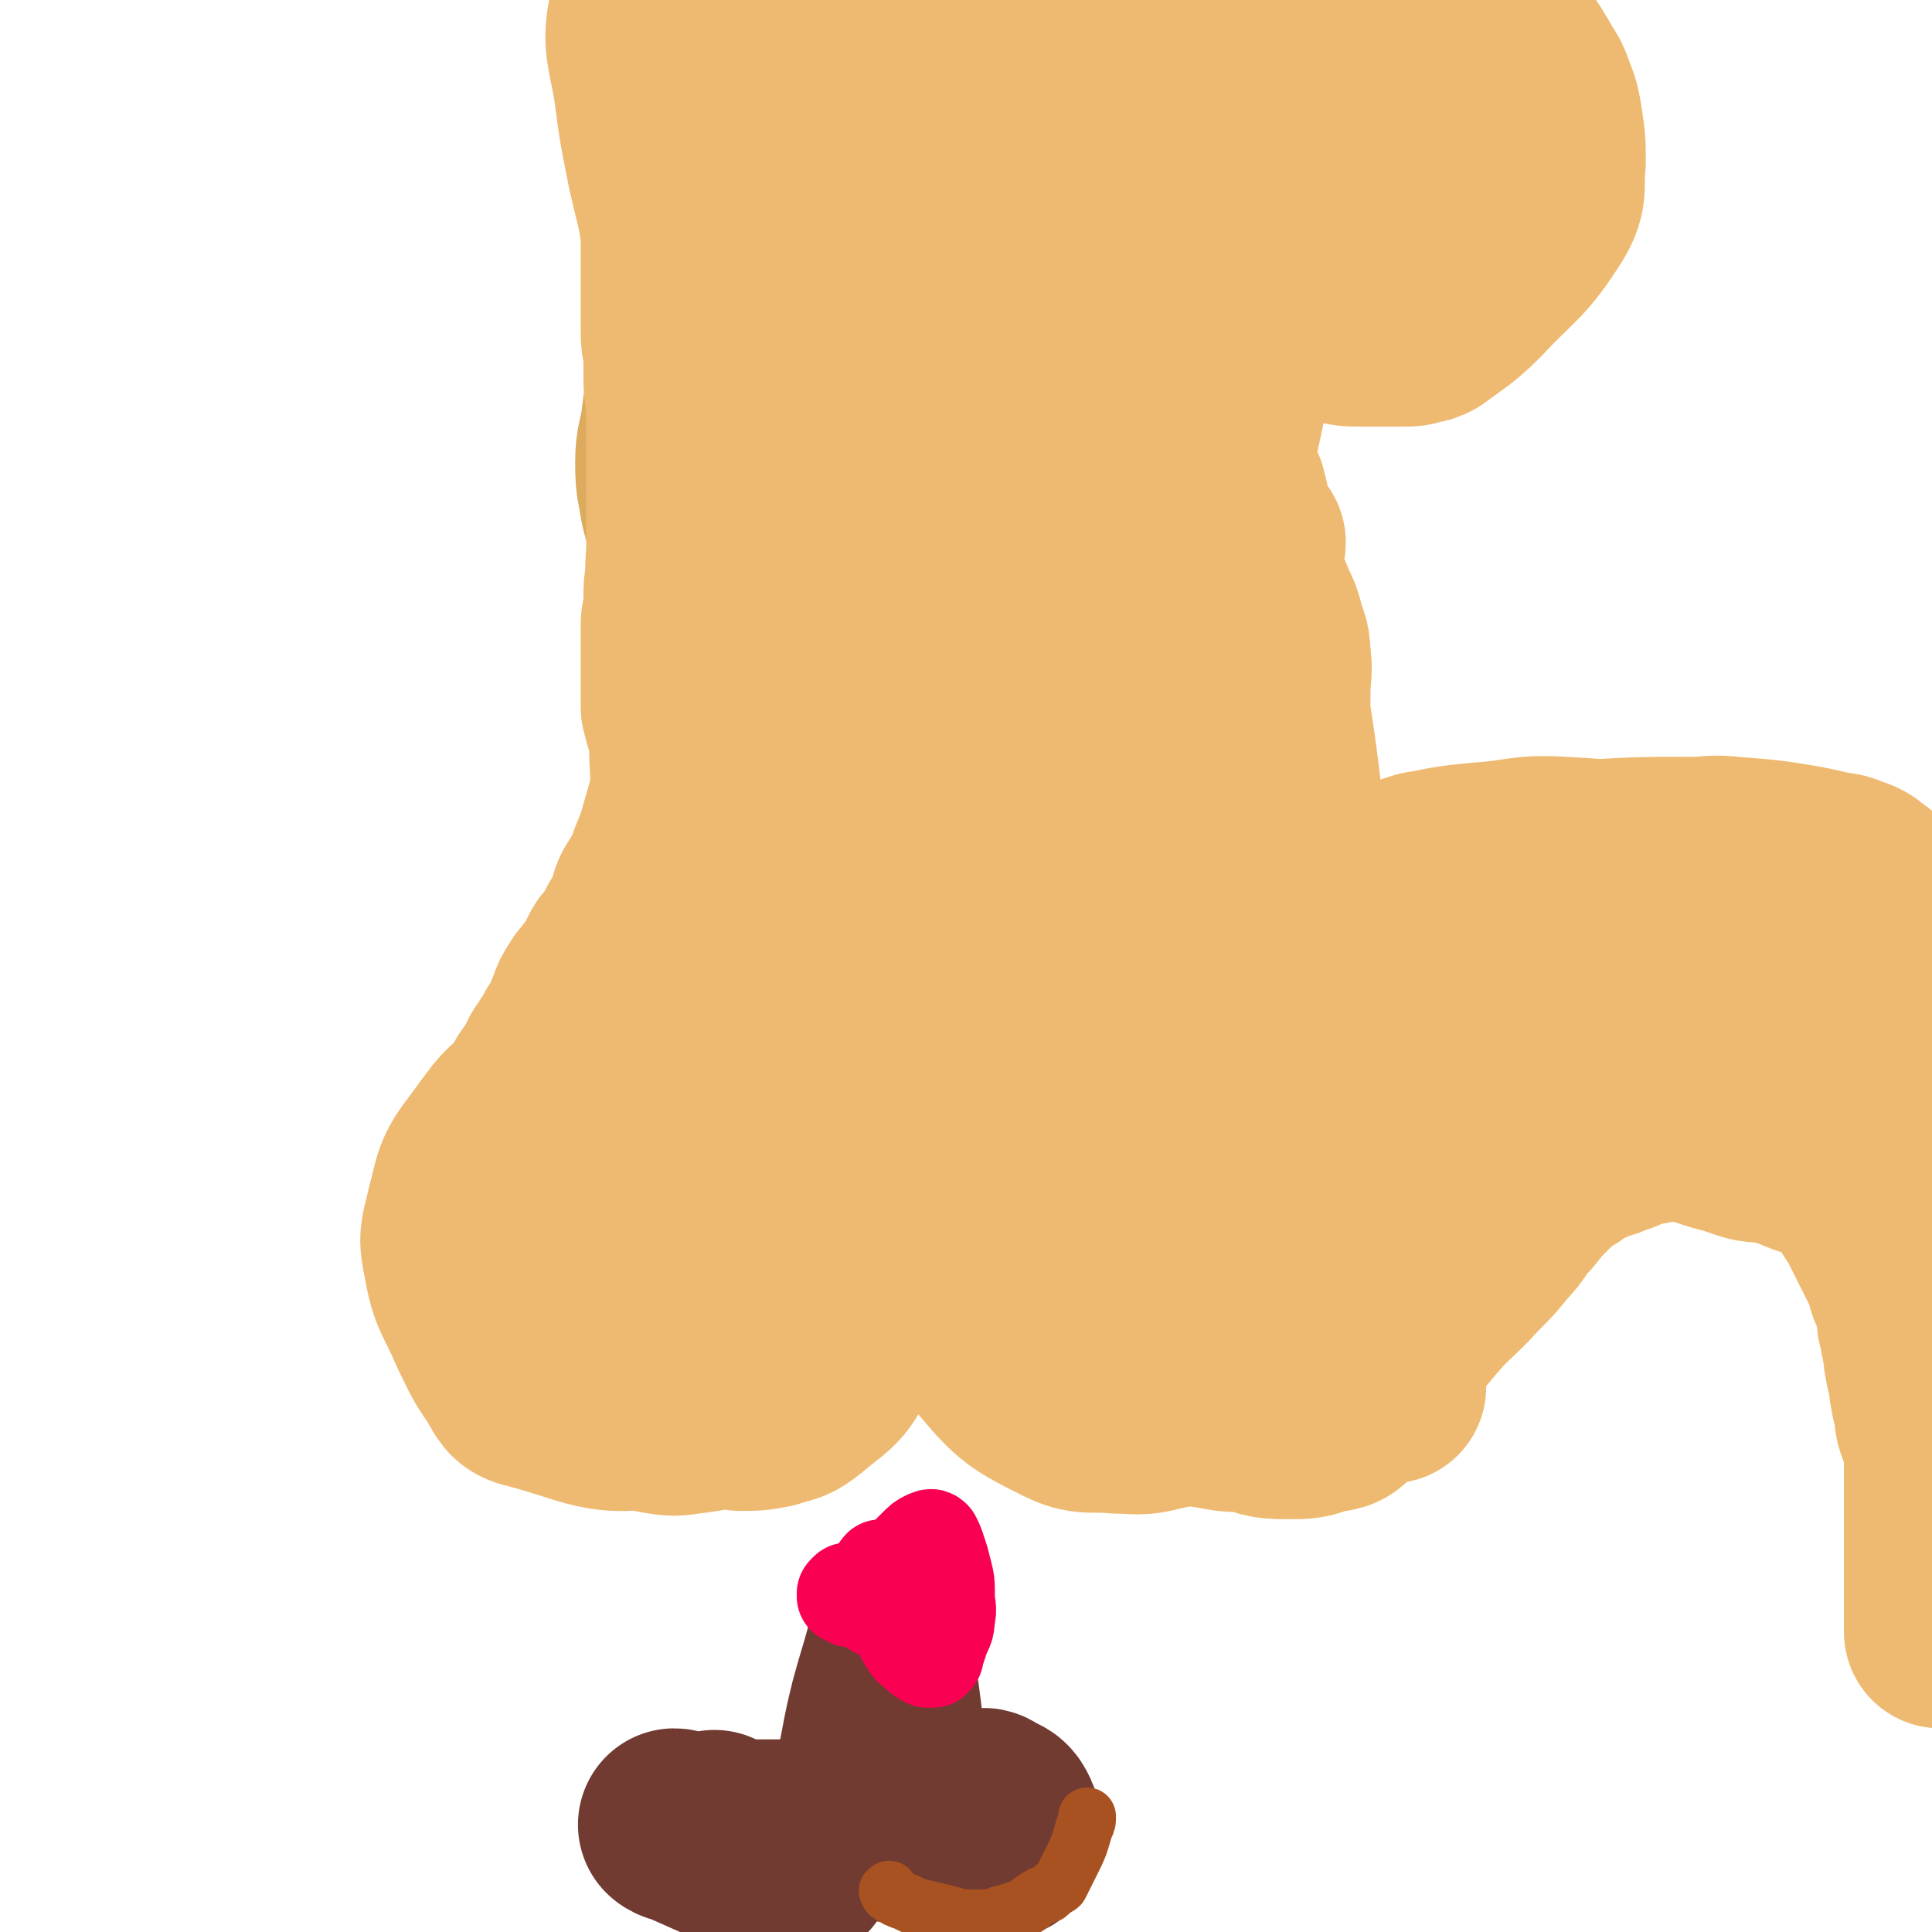 <svg viewBox='0 0 702 702' version='1.1' xmlns='http://www.w3.org/2000/svg' xmlns:xlink='http://www.w3.org/1999/xlink'><g fill='none' stroke='#EEBA71' stroke-width='70' stroke-linecap='round' stroke-linejoin='round'><path d='M256,443c-1,-1 -1,-1 -1,-1 -1,-1 -1,-1 -1,-1 0,0 0,-1 0,-1 0,-5 0,-5 -1,-10 0,-2 0,-2 -1,-3 -1,-1 -1,-1 -2,-1 -2,0 -2,0 -4,1 -2,0 -2,0 -3,1 -1,0 -1,0 -2,1 -1,2 -1,2 -2,5 -2,4 -2,4 -3,9 -1,6 -2,6 -2,12 -1,8 -1,8 0,16 1,8 1,8 4,16 3,7 3,8 8,14 5,6 5,6 12,10 5,3 5,2 11,3 5,0 6,0 11,-1 6,-2 6,-1 11,-5 8,-7 11,-7 15,-17 13,-33 23,-38 20,-70 -2,-18 -12,-25 -29,-30 -15,-4 -18,4 -35,11 -8,3 -9,3 -14,10 -8,12 -9,14 -12,28 -2,7 0,7 2,14 2,6 2,7 5,12 4,7 5,6 10,12 5,5 5,5 10,9 5,3 5,3 10,5 5,2 6,2 11,2 6,-1 6,-1 11,-4 6,-4 7,-4 10,-11 8,-15 8,-16 12,-32 2,-10 2,-10 1,-20 -1,-6 -1,-7 -4,-12 -4,-5 -4,-7 -10,-8 -12,-3 -13,-3 -25,0 -17,4 -18,4 -32,14 -13,9 -13,10 -23,23 -5,6 -5,7 -7,15 -3,15 -3,16 -2,31 0,5 1,5 4,10 2,3 2,3 5,6 3,3 2,4 6,6 4,2 4,2 9,3 6,1 6,1 12,0 8,-1 8,-1 15,-4 12,-6 13,-5 22,-14 18,-18 20,-19 31,-41 7,-14 5,-16 5,-31 0,-7 -2,-7 -6,-13 -3,-4 -3,-5 -7,-8 -7,-5 -7,-5 -15,-7 -8,-2 -9,-2 -17,-1 -15,2 -15,1 -29,7 -21,8 -22,8 -40,21 -11,7 -11,8 -19,19 -4,6 -4,7 -5,14 -1,5 0,6 2,11 2,7 1,7 5,13 4,8 5,8 11,14 6,5 6,6 13,9 7,3 7,3 15,4 10,1 11,1 21,-1 9,-2 9,-1 17,-6 12,-7 14,-6 22,-17 14,-18 16,-19 23,-41 4,-13 3,-15 -2,-28 -4,-12 -7,-12 -16,-22 -5,-5 -6,-5 -13,-8 -5,-2 -5,-3 -11,-3 -7,-1 -8,-1 -15,1 -9,2 -9,2 -17,7 -12,8 -14,7 -22,19 -13,17 -20,19 -20,39 0,27 6,32 21,55 7,10 11,11 23,12 14,1 16,-2 28,-9 11,-7 11,-8 19,-19 14,-21 16,-21 24,-44 5,-13 4,-14 2,-28 -1,-11 -2,-12 -8,-21 -3,-6 -4,-6 -10,-9 -5,-3 -6,-3 -12,-4 -7,-2 -7,-2 -14,-2 -13,0 -14,0 -27,3 -23,6 -25,5 -46,16 -13,7 -13,9 -22,21 -7,9 -6,10 -9,21 -2,9 -3,9 -1,18 2,12 4,12 9,24 4,8 4,9 9,16 3,5 3,7 8,8 23,6 26,11 48,6 23,-5 28,-7 43,-26 23,-29 25,-34 34,-70 4,-17 -2,-19 -8,-35 -1,-4 -3,-3 -7,-4 -6,-2 -6,-2 -12,-2 -6,0 -7,0 -13,1 -13,3 -13,3 -26,8 -22,9 -23,9 -44,21 -8,4 -7,5 -13,12 -4,5 -5,6 -7,12 -3,7 -3,7 -3,14 -1,9 -1,10 1,19 2,11 1,12 6,22 4,8 4,9 11,15 6,6 7,7 15,10 14,4 15,4 29,4 11,0 11,-1 21,-5 12,-6 14,-5 23,-15 15,-18 17,-19 25,-41 6,-15 4,-17 3,-33 -1,-13 -2,-14 -7,-26 -2,-5 -3,-6 -8,-9 -5,-3 -6,-3 -12,-4 -7,-1 -8,-1 -15,-1 -13,0 -13,0 -25,2 -9,1 -10,1 -18,5 -8,3 -8,4 -14,9 -4,4 -4,4 -6,9 -1,5 -1,5 0,10 1,5 2,5 3,10 2,6 1,6 3,12 5,16 4,16 10,31 2,4 3,4 6,7 0,0 1,0 1,-1 1,-1 1,-1 1,-3 0,-1 0,-1 0,-2 0,-1 -1,0 -1,-1 0,0 0,0 0,-1 0,0 0,-1 0,-1 0,-1 1,0 1,-1 2,-2 2,-2 4,-4 7,-5 7,-5 15,-10 12,-7 12,-7 24,-14 10,-6 10,-6 21,-11 15,-7 15,-5 30,-12 8,-4 8,-4 16,-10 5,-4 6,-4 10,-9 4,-4 3,-4 6,-9 2,-4 2,-4 3,-8 0,-3 0,-3 -1,-6 -2,-3 -2,-3 -5,-5 -3,-3 -3,-3 -6,-5 -3,-3 -3,-3 -7,-5 -4,-2 -4,-2 -9,-3 -6,-1 -7,-1 -13,0 -7,1 -7,1 -14,4 -7,3 -7,3 -14,8 -6,4 -7,3 -11,9 -5,6 -6,7 -6,15 0,13 0,15 5,27 5,12 6,12 15,22 13,14 13,16 30,25 15,7 16,6 33,7 18,2 19,1 37,-1 22,-2 23,-2 44,-8 20,-6 21,-5 39,-16 18,-10 19,-11 33,-26 17,-19 17,-20 28,-42 7,-14 6,-15 8,-31 1,-6 0,-7 -2,-12 -1,-4 -2,-4 -5,-6 -3,-2 -4,-1 -8,-2 -6,-1 -6,-1 -12,-1 -7,-1 -7,-1 -14,-1 -14,0 -14,-1 -27,2 -24,6 -26,4 -48,15 -17,8 -17,10 -31,23 -12,12 -14,12 -21,28 -7,15 -6,16 -6,33 0,16 0,17 5,33 5,16 5,17 15,30 9,12 11,12 24,20 7,4 8,3 16,5 7,1 8,2 15,1 10,-2 17,2 20,-7 15,-52 24,-66 15,-115 -4,-20 -19,-18 -41,-22 -22,-4 -23,2 -46,7 -7,2 -8,2 -13,6 -5,4 -5,5 -7,10 -3,6 -3,6 -3,13 0,13 -1,14 3,26 6,22 5,24 17,43 10,15 11,15 26,26 12,9 14,8 28,13 8,3 8,3 16,3 5,0 6,0 11,-2 5,-1 6,0 9,-4 4,-4 4,-6 4,-12 1,-18 2,-18 -2,-36 -4,-21 -4,-23 -14,-42 -4,-9 -6,-10 -14,-15 -14,-9 -14,-9 -30,-13 -14,-4 -15,-5 -29,-4 -14,1 -14,4 -27,9 -7,3 -7,2 -13,6 -11,7 -12,7 -21,16 -3,3 -3,4 -4,8 -1,6 0,7 1,13 2,10 1,10 5,19 7,16 5,18 16,32 10,12 12,13 26,20 8,4 9,2 19,3 7,0 8,1 15,-1 5,-1 6,-1 10,-5 7,-6 7,-6 12,-14 13,-21 14,-20 23,-43 9,-23 8,-24 12,-48 1,-7 0,-8 -2,-15 -1,-5 -1,-6 -4,-9 -5,-4 -6,-4 -12,-6 -7,-2 -7,-2 -15,-3 -8,-1 -8,-1 -16,0 -9,1 -9,0 -18,3 -8,3 -9,3 -15,8 -6,5 -6,5 -9,12 -3,7 -3,8 -3,16 0,14 -1,15 3,28 7,22 7,24 20,43 8,12 10,13 23,20 12,7 13,6 27,9 8,2 8,1 16,0 7,-1 8,-1 14,-4 8,-4 10,-4 15,-11 10,-15 12,-16 16,-34 5,-21 5,-23 3,-44 -1,-13 -2,-14 -10,-25 -7,-10 -8,-11 -19,-16 -12,-6 -13,-6 -27,-6 -28,0 -32,-4 -57,6 -14,5 -19,10 -21,24 -3,20 0,25 11,44 12,21 14,24 34,37 20,13 23,9 47,16 3,1 4,1 7,-1 3,-1 4,-2 4,-5 1,-8 0,-9 -2,-18 -5,-21 -4,-22 -12,-42 -5,-13 -6,-14 -15,-25 -8,-9 -9,-9 -19,-15 -5,-3 -6,-4 -12,-4 -9,0 -10,0 -18,3 -6,2 -7,3 -11,8 -3,4 -3,5 -4,10 -1,5 -1,6 0,11 3,11 4,11 9,21 4,8 4,8 10,15 5,6 5,7 11,12 6,5 6,4 13,7 6,2 6,2 12,3 3,0 4,1 7,-1 2,-1 2,-2 2,-5 0,-6 -1,-7 -3,-13 -3,-10 -2,-11 -7,-20 -4,-7 -4,-8 -10,-13 -5,-5 -6,-5 -12,-7 -7,-2 -8,-2 -15,-2 -8,0 -8,1 -16,3 -8,2 -8,2 -16,5 -7,3 -7,3 -14,6 -5,2 -5,2 -9,5 -2,1 -1,1 -3,2 -1,1 -1,1 -2,1 -2,0 -2,-1 -4,-2 -5,-3 -4,-3 -9,-6 -7,-4 -7,-3 -14,-7 -7,-3 -6,-4 -13,-7 -7,-4 -7,-4 -15,-7 -6,-3 -6,-3 -13,-6 -5,-2 -5,-2 -11,-3 -4,-1 -4,-2 -9,-2 -5,-1 -5,0 -10,0 -11,1 -11,1 -21,2 -8,1 -8,2 -16,2 -8,0 -8,-1 -16,-1 -3,0 -4,0 -7,0 -1,0 -1,0 -1,-1 0,-2 0,-3 1,-5 2,-3 2,-3 5,-5 3,-3 3,-3 7,-6 4,-3 4,-3 9,-5 3,-2 3,-1 6,-3 3,-1 3,-2 6,-3 3,-1 3,-1 6,-2 5,-2 5,-2 10,-3 6,-2 6,-1 12,-3 6,-1 6,-1 11,-3 4,-1 3,-1 7,-2 2,-1 2,-1 4,-1 1,0 1,1 1,2 0,2 0,2 0,4 -1,2 -1,2 -2,4 -1,2 -1,2 -2,3 -3,2 -3,2 -6,4 -3,2 -3,2 -6,4 -4,2 -4,2 -8,4 -5,3 -5,3 -10,7 -4,3 -4,4 -7,8 -2,2 -2,2 -3,4 -1,2 0,2 0,4 0,1 0,1 0,1 0,0 -1,0 -1,0 0,0 0,0 0,-1 0,-1 0,-1 0,-2 0,-1 -1,0 -1,-1 -1,-1 -1,-1 -1,-2 -1,-2 -1,-2 -1,-4 0,-2 0,-2 0,-4 0,-2 0,-2 0,-4 0,-1 0,-2 0,-3 0,-2 1,-1 1,-3 0,-1 0,-1 0,-2 0,-1 1,-1 1,-2 0,-1 0,-1 0,-2 0,-1 1,-1 1,-2 1,-1 1,-1 1,-3 1,-2 0,-2 1,-4 1,-2 1,-1 2,-3 1,-2 1,-2 1,-5 1,-2 1,-2 1,-5 1,-2 1,-2 1,-5 1,-3 0,-3 1,-6 0,-3 1,-2 1,-5 1,-3 0,-3 1,-6 0,-3 0,-3 1,-5 1,-3 1,-3 2,-6 1,-2 1,-2 1,-5 0,-2 0,-2 0,-4 0,-3 0,-3 1,-5 0,-2 1,-1 1,-3 0,0 0,0 0,0 0,2 0,2 0,3 0,2 0,2 0,3 -2,11 -2,10 -4,21 -1,10 -1,10 -2,20 -1,9 -1,9 -2,17 -1,8 -2,8 -3,16 -1,6 -1,7 -2,13 -1,5 -1,5 -3,9 -1,3 -1,3 -3,5 -2,2 -2,1 -4,3 -2,1 -1,2 -3,3 -1,2 -1,2 -3,3 -1,1 -1,1 -3,2 -2,1 -2,1 -4,2 -1,1 -1,1 -3,1 -1,0 -1,0 -3,0 -1,0 -1,0 -2,0 0,0 -1,0 -1,0 -1,-1 -1,-1 -1,-2 0,-1 0,-2 0,-3 0,-2 0,-2 1,-3 1,-3 1,-2 2,-5 1,-3 0,-3 1,-6 0,-2 1,-2 1,-4 1,-3 0,-3 1,-6 0,-2 0,-2 1,-4 0,-2 0,-2 1,-3 0,-1 0,-1 1,-2 1,-1 1,-1 2,-2 1,-1 1,-2 2,-3 1,-1 2,-1 3,-2 1,-2 1,-2 2,-4 2,-2 2,-1 4,-3 2,-2 1,-3 3,-5 2,-4 2,-4 5,-8 3,-4 3,-3 6,-7 2,-3 2,-3 4,-6 1,-2 2,-2 3,-4 1,-2 1,-2 2,-4 0,-1 1,0 1,-1 0,0 0,-1 0,-1 0,0 0,1 0,1 -1,1 -1,1 -2,2 -1,2 0,2 -1,4 -2,3 -2,3 -4,6 -2,4 -1,5 -3,9 -2,5 -2,5 -4,10 -3,7 -2,7 -5,14 -4,10 -3,10 -8,19 -4,7 -4,6 -9,12 -4,4 -4,4 -8,7 -3,2 -3,3 -6,4 -1,1 -1,0 -3,0 0,0 -1,0 -1,0 -1,-2 -2,-2 -2,-4 -1,-5 0,-5 0,-10 0,-5 1,-4 1,-9 1,-4 0,-5 1,-9 0,-2 1,-2 2,-4 1,-2 1,-2 2,-4 1,-3 2,-2 3,-5 2,-2 2,-2 3,-5 2,-2 2,-2 3,-5 1,-2 1,-3 2,-5 1,-3 1,-3 3,-6 1,-2 2,-2 3,-4 2,-2 2,-2 3,-4 1,-2 1,-2 2,-4 1,-2 1,-2 2,-3 1,-1 1,-1 2,-2 1,-1 1,-1 2,-3 1,-1 0,-2 1,-3 1,-2 1,-1 2,-3 1,-2 1,-3 2,-5 1,-4 1,-4 3,-7 2,-3 2,-3 4,-6 2,-3 2,-3 3,-7 1,-2 1,-2 2,-5 1,-2 0,-3 1,-5 1,-3 1,-2 2,-5 1,-3 1,-3 1,-6 1,-3 1,-3 1,-7 1,-3 0,-4 1,-7 1,-3 1,-3 2,-6 2,-8 2,-8 3,-16 2,-8 2,-8 3,-16 1,-7 1,-7 1,-14 0,-6 0,-7 0,-13 1,-8 1,-8 2,-16 0,-5 0,-6 0,-11 0,-3 0,-3 -1,-6 0,-2 0,-2 -1,-3 0,-1 0,-1 -1,-1 -1,0 -1,1 -2,2 -1,1 -1,1 -1,3 0,2 1,2 1,4 0,2 0,3 0,5 1,3 1,3 2,6 1,4 1,4 1,8 1,6 1,6 1,12 0,8 0,9 0,17 0,9 -1,9 -1,18 0,9 0,10 0,19 0,19 0,19 1,38 1,27 1,27 3,54 1,13 2,13 3,26 1,6 0,7 1,13 1,6 1,6 2,11 1,6 1,6 2,11 1,4 1,4 2,8 1,4 1,3 2,7 1,4 0,4 1,8 1,4 1,4 2,7 1,2 1,2 2,4 1,1 0,2 1,2 1,1 2,1 3,0 1,-1 1,-1 1,-3 1,-2 1,-2 1,-5 0,-5 0,-5 0,-10 0,-5 0,-5 0,-10 -1,-8 -2,-7 -2,-15 -1,-8 0,-9 0,-17 0,-11 0,-11 1,-21 1,-10 1,-10 2,-20 1,-10 0,-10 1,-20 0,-8 0,-8 1,-16 1,-7 1,-6 2,-13 1,-5 1,-5 1,-11 1,-6 0,-6 1,-12 0,-6 0,-6 1,-11 0,-5 1,-5 1,-10 0,-4 0,-5 0,-9 0,-5 1,-5 1,-10 1,-5 1,-5 1,-10 0,-4 0,-4 0,-8 0,-4 0,-4 1,-8 1,-4 1,-4 2,-8 1,-4 1,-4 2,-9 0,-3 0,-3 0,-6 0,-2 0,-2 0,-5 0,-2 0,-2 0,-4 0,-1 -1,-1 -1,-2 0,0 0,0 0,-1 0,0 0,0 0,0 0,1 -1,1 -1,2 0,1 0,2 0,3 0,4 0,4 0,7 0,8 0,8 1,15 4,39 4,39 9,77 4,25 2,26 9,49 3,10 7,8 12,17 8,13 7,13 14,27 2,4 2,4 4,8 2,3 3,3 5,6 3,4 2,4 5,8 4,5 4,5 8,9 4,4 4,4 8,8 3,3 3,3 7,6 3,3 3,2 6,5 2,1 1,2 3,3 1,1 1,1 2,1 0,0 1,0 1,0 1,0 1,0 1,0 0,-1 0,-1 0,-2 -1,-2 -1,-1 -2,-3 -2,-3 -2,-3 -4,-6 -5,-9 -5,-9 -10,-18 -6,-10 -7,-9 -13,-19 -10,-16 -10,-16 -20,-33 -3,-5 -3,-5 -5,-11 -2,-4 -2,-4 -2,-9 -1,-5 0,-6 0,-11 0,-6 0,-6 -1,-12 0,-6 -1,-5 -1,-11 0,-6 1,-6 1,-12 1,-6 0,-7 1,-13 0,-5 0,-5 1,-10 1,-5 2,-4 3,-9 1,-4 1,-4 2,-8 2,-5 2,-5 4,-9 2,-4 2,-4 4,-8 1,-3 1,-3 2,-6 1,-2 1,-3 1,-5 0,-2 0,-2 -1,-4 -1,-2 -1,-2 -2,-4 0,-2 0,-2 0,-4 0,-2 0,-2 -1,-3 0,-1 0,-1 -1,-2 0,-1 -1,-1 -1,-1 0,1 0,2 0,3 0,3 0,3 1,5 1,3 1,3 2,6 1,4 2,4 3,8 2,10 2,10 4,20 6,25 7,24 13,49 10,39 7,40 19,78 9,31 11,31 23,60 2,4 2,4 5,6 0,0 1,0 1,-1 0,-4 -2,-4 -2,-8 -3,-27 -3,-27 -5,-55 -3,-36 -2,-37 -4,-73 -1,-17 -2,-17 -3,-34 0,-5 0,-6 0,-11 0,-7 0,-7 -1,-13 0,-6 0,-6 -1,-11 0,-4 0,-4 -1,-8 0,-3 -1,-2 -1,-5 0,-2 0,-2 0,-4 0,-1 0,0 -1,-1 0,0 0,-1 -1,-1 0,0 -1,0 -1,1 0,1 0,1 0,2 0,2 0,2 0,4 0,4 0,4 0,7 0,4 0,4 0,8 0,10 0,10 1,19 1,23 2,22 3,45 1,18 0,18 1,36 1,17 1,17 3,34 1,9 2,9 4,17 2,9 2,9 5,17 2,7 2,7 5,13 2,5 2,5 5,10 2,4 2,4 5,7 1,2 1,2 3,3 2,1 2,1 5,2 1,1 2,1 3,1 2,0 2,-1 3,-2 1,-2 0,-2 0,-5 0,-6 0,-6 0,-12 0,-15 -1,-16 0,-31 1,-23 2,-23 3,-46 1,-18 0,-19 1,-37 0,-16 1,-16 1,-32 0,-7 0,-7 0,-15 0,-6 0,-6 0,-12 0,-6 0,-6 0,-12 0,-4 0,-4 0,-9 0,-3 0,-3 0,-7 0,-4 0,-4 0,-8 0,-3 0,-3 0,-6 0,-3 1,-3 1,-5 0,0 -1,0 -1,0 0,7 0,7 1,14 2,13 3,12 5,25 6,35 6,35 10,70 2,17 2,17 2,35 0,14 0,15 -1,29 0,12 0,12 -1,24 -1,12 -2,12 -3,24 -1,6 0,6 -1,12 0,5 0,5 -1,10 -1,5 -1,4 -2,9 -1,2 0,4 -1,5 -1,0 -2,-1 -2,-3 -2,-13 -2,-13 -3,-27 -1,-21 0,-21 0,-43 0,-11 0,-11 0,-22 0,-19 -1,-18 -1,-37 0,-7 -1,-8 0,-15 1,-8 2,-8 3,-16 1,-7 1,-8 2,-15 1,-7 1,-6 2,-13 1,-6 1,-6 1,-12 0,-6 1,-7 0,-13 0,-5 -1,-5 -2,-9 -1,-4 -1,-4 -3,-8 -1,-3 -1,-2 -2,-5 -1,-2 -1,-2 -2,-5 -1,-3 -1,-3 -2,-7 -1,-3 -1,-3 -2,-7 -1,-3 0,-3 -1,-6 0,-3 -1,-2 -1,-5 0,-1 0,-2 0,-3 0,-1 -1,-1 -1,-2 0,0 0,0 0,-1 0,0 0,-1 0,-1 0,0 0,0 -1,0 0,0 0,0 0,0 0,1 -1,0 -1,1 0,0 0,1 0,1 0,0 0,0 0,0 0,1 0,1 -1,1 0,1 -1,0 -1,1 0,0 0,1 0,1 0,1 0,1 -1,1 -1,1 -1,1 -2,2 '/><path d='M505,504c-1,-1 -1,-1 -1,-1 -1,-1 -1,-1 -1,-2 1,-3 0,-3 2,-6 4,-8 4,-9 10,-16 9,-11 10,-10 19,-20 5,-5 5,-5 9,-10 5,-5 4,-6 9,-11 4,-5 4,-5 8,-9 4,-4 4,-4 9,-7 4,-3 4,-3 9,-5 4,-2 4,-1 8,-3 4,-1 4,-2 8,-3 2,-1 2,-1 5,-1 3,-1 3,-1 6,-1 2,0 3,0 5,0 4,0 4,0 7,1 3,1 3,1 6,2 3,1 4,1 7,2 3,1 3,1 6,2 4,1 4,0 8,1 4,1 4,1 7,2 3,1 2,1 5,2 2,1 3,0 5,1 2,1 2,1 4,2 2,1 2,2 4,3 1,1 2,1 3,2 1,1 1,1 2,2 1,1 0,1 1,2 1,1 1,1 2,2 1,1 0,2 1,3 1,2 1,1 2,3 1,2 1,2 2,4 1,2 1,2 2,4 1,2 1,2 2,4 1,2 1,2 2,4 1,2 1,2 2,4 1,1 1,2 1,3 1,2 0,2 1,3 1,2 1,2 2,4 1,2 0,2 1,4 0,1 1,1 1,2 0,1 0,2 0,3 0,1 1,1 1,2 0,0 0,1 0,1 0,1 1,0 1,1 0,0 0,1 0,1 0,1 0,1 0,1 0,0 1,0 1,0 1,0 1,0 1,-1 '/><path d='M515,390c-1,-1 -1,-1 -1,-1 -1,-1 0,0 0,0 0,0 0,0 0,-1 0,0 0,0 0,0 3,-1 2,-2 5,-3 6,-3 6,-2 12,-5 8,-4 8,-5 16,-10 8,-5 8,-5 16,-10 8,-5 8,-5 17,-9 8,-4 8,-3 16,-6 8,-3 8,-3 17,-5 8,-2 8,-1 17,-2 8,-1 8,-1 17,-1 7,0 8,-1 15,0 6,0 6,1 11,2 5,1 5,1 9,2 3,1 3,1 5,2 3,1 3,1 5,3 2,1 2,1 4,3 3,2 3,2 5,4 2,2 2,2 4,4 0,0 0,1 0,1 0,0 0,-1 -1,-1 -8,-3 -9,-3 -17,-6 -26,-11 -25,-11 -51,-22 -16,-7 -16,-8 -33,-13 -17,-5 -17,-5 -35,-6 -15,-1 -15,1 -30,2 -10,1 -10,1 -20,3 -2,0 -3,1 -4,1 0,0 1,0 2,0 10,0 10,1 20,0 21,-2 21,-3 42,-5 18,-1 18,-1 36,-1 8,0 8,-1 16,0 13,1 13,1 25,3 5,1 5,1 9,2 4,1 4,0 8,2 4,1 4,2 7,4 3,3 3,3 6,6 3,3 3,2 5,5 3,3 3,3 5,7 3,5 3,5 5,10 2,6 2,6 3,12 1,7 2,7 2,15 1,9 0,9 0,18 0,10 0,10 0,19 0,8 0,8 0,15 0,5 0,5 0,9 0,3 0,3 0,5 0,1 0,1 0,2 0,1 0,1 0,1 0,0 0,0 0,0 0,0 0,0 0,-1 0,-1 0,-1 0,-2 0,-2 0,-2 0,-4 0,-3 0,-3 0,-7 0,-4 0,-4 0,-8 0,-4 0,-4 0,-8 0,-3 0,-3 0,-7 0,-4 0,-4 0,-8 -1,-5 -1,-5 -2,-9 -2,-7 -2,-7 -5,-14 -3,-8 -4,-8 -7,-16 -3,-7 -3,-7 -6,-14 -3,-7 -3,-7 -5,-14 -1,-3 -1,-4 -2,-7 -1,-2 -1,-1 -2,-3 0,-1 0,-1 0,-2 0,0 0,-1 0,-1 0,0 0,1 0,1 0,1 1,0 1,1 0,1 0,1 0,2 0,1 1,1 1,2 1,2 1,2 2,4 2,3 2,3 3,7 4,8 4,8 7,17 3,9 4,9 6,19 1,2 1,3 -1,5 -4,4 -5,4 -11,7 -6,4 -6,5 -13,7 -6,1 -7,1 -12,-1 -11,-4 -11,-6 -21,-12 -11,-7 -11,-7 -21,-14 -3,-2 -3,-2 -6,-5 -1,0 0,-1 -1,-1 0,0 -1,0 -1,0 0,0 0,0 0,-1 0,0 0,0 0,0 1,1 0,1 1,1 1,1 2,1 3,2 3,2 2,2 5,4 3,3 3,3 7,5 5,4 5,3 10,7 4,3 4,4 8,7 4,4 4,4 8,7 3,3 4,3 7,6 4,4 4,4 8,9 4,4 4,4 7,8 3,3 3,3 5,7 3,4 2,5 5,9 2,4 3,3 5,7 2,3 2,3 3,6 1,2 1,2 2,5 1,1 1,1 1,3 0,1 0,2 0,3 0,2 0,2 0,4 0,3 1,2 1,5 0,2 0,3 0,5 0,4 0,4 0,8 0,4 0,4 1,7 0,3 1,3 1,6 1,3 0,3 1,6 0,3 1,2 1,5 1,3 0,3 1,6 0,3 1,2 1,5 1,3 0,3 1,6 1,3 1,2 2,5 1,1 1,1 1,3 0,1 0,2 0,3 0,1 0,1 0,2 0,1 0,1 0,1 0,2 0,2 0,3 0,2 0,2 0,3 0,2 0,2 0,4 0,2 0,2 0,3 0,2 0,2 0,4 0,2 0,2 0,4 0,3 0,3 0,5 0,3 0,3 0,5 0,3 0,3 0,6 0,3 0,3 0,6 0,3 0,3 0,5 0,2 0,2 0,4 0,2 0,2 0,3 0,1 0,1 0,2 0,2 0,2 0,3 0,1 0,1 0,2 '/></g>
<g fill='none' stroke='#723B31' stroke-width='70' stroke-linecap='round' stroke-linejoin='round'><path d='M347,658c-1,-1 -1,-2 -1,-1 -1,0 0,1 0,1 0,0 -1,0 -1,0 -1,0 -1,0 -1,1 0,1 0,1 1,2 2,2 2,2 5,3 3,2 3,2 7,4 2,1 2,2 5,2 1,0 2,0 3,-1 0,0 0,0 0,-1 0,-2 0,-2 0,-4 0,-2 0,-2 -1,-4 -1,-2 -2,-2 -4,-3 -2,-1 -2,-2 -4,-1 -2,1 -2,2 -3,4 -1,2 0,2 -1,4 0,1 -1,1 -1,2 0,0 0,1 0,1 0,1 0,1 1,1 0,0 1,0 1,0 1,0 1,-1 1,-1 0,0 0,1 -1,1 0,0 0,0 -1,0 0,0 0,0 -1,0 0,0 -1,0 -1,0 0,0 0,0 0,-1 '/><path d='M261,665c-1,-1 -1,-1 -1,-1 -1,-1 0,0 0,0 0,0 0,0 -1,0 0,0 0,0 0,0 0,0 -1,0 -1,0 0,0 1,0 1,0 2,2 2,2 4,4 5,5 5,5 10,9 0,0 1,0 1,0 -2,-2 -3,-2 -6,-4 -9,-4 -9,-4 -18,-8 -2,-1 -4,-2 -5,-2 0,0 1,1 3,1 5,1 5,1 10,2 8,1 8,1 17,1 5,0 5,0 10,0 1,0 2,1 1,1 -3,1 -5,0 -9,1 -5,1 -5,1 -9,3 0,0 0,1 0,1 0,0 0,0 0,0 1,0 1,0 1,0 2,0 1,1 3,1 3,1 3,0 6,1 2,0 2,1 4,1 2,1 2,1 4,1 1,0 1,0 2,0 1,0 0,1 1,1 0,0 1,0 1,0 0,0 0,-1 0,-1 -1,-1 -2,0 -3,-1 -1,-1 -1,-1 -2,-2 -1,-1 -2,0 -3,-1 -1,0 -1,0 -2,-1 -1,0 -1,0 -2,-1 '/></g>
<g fill='none' stroke='#723B31' stroke-width='35' stroke-linecap='round' stroke-linejoin='round'><path d='M295,659c-1,-1 -1,-1 -1,-1 -1,-1 0,0 0,0 0,0 0,-1 0,-1 0,-1 0,-1 1,-2 0,-1 1,0 1,-1 1,-3 1,-3 2,-7 4,-16 3,-16 7,-32 3,-11 3,-10 6,-21 2,-5 1,-6 3,-11 0,-2 1,-1 1,-3 0,0 0,-1 0,-1 0,0 0,1 0,1 0,1 0,1 0,2 0,1 0,1 0,2 0,4 1,3 1,7 1,5 0,6 1,11 1,9 1,9 2,18 1,12 1,12 2,24 1,9 1,9 1,18 0,6 0,6 0,12 0,3 0,3 0,5 0,1 0,2 0,2 0,0 0,-1 0,-1 0,-1 -1,-1 -1,-2 0,0 0,-1 0,-1 0,-4 -1,-3 -1,-7 0,-11 -2,-12 0,-23 1,-10 2,-10 6,-20 2,-5 4,-4 6,-9 5,-10 5,-10 8,-20 1,-5 1,-5 1,-10 0,-3 0,-3 -1,-6 -1,-3 -1,-3 -2,-5 -1,-1 -1,-1 -2,-1 -1,0 -1,0 -2,0 0,0 -1,0 -1,0 -1,0 -1,0 -1,1 0,0 0,1 0,1 0,1 0,1 0,2 0,1 1,1 1,2 1,2 1,2 1,4 1,4 1,4 2,8 1,5 0,6 1,11 1,8 1,7 2,15 1,8 1,8 2,16 1,5 1,5 1,11 0,3 0,4 0,7 0,2 0,2 0,4 0,2 0,2 -1,3 0,1 0,1 -1,1 -1,1 -1,1 -2,2 -2,1 -2,1 -4,2 -3,2 -3,1 -6,3 -4,2 -4,2 -7,4 -3,1 -2,2 -5,3 -1,1 -2,0 -3,1 -1,0 -1,1 -2,1 -1,0 -1,0 -2,0 -1,0 -1,0 -2,-1 -2,-1 -1,-2 -3,-3 -3,-2 -3,-2 -6,-4 -2,-2 -3,-1 -5,-3 -2,-1 -1,-1 -3,-3 -1,-1 -1,-1 -2,-2 0,0 -1,0 -1,-1 0,0 0,-1 0,-1 0,-1 1,0 1,-1 1,-1 0,-1 1,-2 1,-1 1,0 2,-1 1,0 1,0 2,-1 1,-1 1,-1 2,-2 1,-1 1,-2 2,-3 1,-2 2,-2 3,-4 2,-3 1,-3 3,-6 2,-4 2,-3 4,-7 2,-4 2,-4 4,-9 2,-5 2,-6 4,-11 1,-4 1,-4 3,-8 1,-4 2,-3 3,-7 2,-3 1,-4 3,-7 2,-5 3,-5 5,-10 1,-2 1,-2 1,-4 0,-1 0,-1 0,-3 0,0 0,0 0,-1 0,0 0,0 0,-1 0,0 0,0 0,-1 0,0 0,-1 0,-1 0,0 0,1 0,1 1,0 2,0 3,0 '/></g>
<g fill='none' stroke='#F90052' stroke-width='35' stroke-linecap='round' stroke-linejoin='round'><path d='M330,582c-1,-1 -1,-1 -1,-1 -1,-1 0,0 0,0 0,0 0,0 -1,-1 0,0 0,-1 -1,-1 0,0 -1,0 -1,1 0,0 0,1 0,1 0,5 0,5 1,9 1,4 1,4 3,7 1,2 2,2 4,4 1,1 1,1 3,2 1,0 1,0 2,0 1,-1 1,-1 1,-2 1,-3 1,-3 2,-6 1,-3 2,-3 2,-7 1,-4 0,-4 0,-8 0,-5 0,-5 -1,-9 -1,-4 -1,-4 -2,-7 -1,-3 -1,-3 -2,-5 -1,-1 -1,0 -2,0 -2,1 -2,1 -4,3 -3,3 -3,3 -6,6 -2,2 -2,2 -4,5 -2,3 -1,3 -3,6 -1,2 -1,2 -2,4 0,0 0,1 0,1 0,1 1,1 1,1 0,0 0,-1 0,-1 0,0 1,0 1,0 0,0 0,-1 0,-1 0,0 1,0 1,0 '/><path d='M310,580c-1,-1 -1,-1 -1,-1 -1,-1 -1,0 -1,0 0,0 0,0 0,0 0,0 0,0 0,-1 0,0 0,0 0,0 '/><path d='M309,581c-1,-1 -1,-1 -1,-1 -1,-1 -1,0 -1,0 0,0 0,0 0,-1 '/><path d='M321,571c-1,-1 -2,-1 -1,-1 0,-1 0,0 1,0 '/></g>
<g fill='none' stroke='#DCAB5E' stroke-width='70' stroke-linecap='round' stroke-linejoin='round'><path d='M256,204c-1,-1 -1,-1 -1,-1 -1,-1 0,-1 0,-1 0,0 0,0 0,-1 0,-1 1,-1 0,-2 -3,-5 -4,-4 -7,-9 -2,-5 -2,-5 -3,-11 -1,-5 -1,-6 -1,-11 0,-7 1,-7 2,-14 1,-8 1,-8 3,-15 1,-7 2,-6 3,-13 2,-7 1,-8 3,-15 1,-7 2,-7 3,-14 1,-7 0,-7 1,-14 0,-6 1,-6 1,-12 0,-4 0,-4 0,-9 0,-3 0,-3 0,-6 0,-1 0,-1 0,-3 0,-1 0,-2 0,-2 0,0 0,1 0,1 0,1 -1,1 -1,2 0,2 0,2 0,4 0,4 0,4 0,7 1,8 1,7 2,15 2,16 2,16 3,32 2,28 1,28 2,56 0,17 0,18 0,35 0,15 0,15 -1,30 0,13 -1,12 -1,25 0,9 0,9 0,18 0,6 0,6 0,11 0,5 0,5 1,9 0,3 1,3 1,6 0,2 0,2 0,4 0,1 1,1 1,1 0,0 0,0 0,0 0,0 0,0 0,0 -1,-1 -1,0 -1,0 0,0 0,0 0,-1 0,0 0,0 0,0 0,0 0,0 0,-1 0,0 0,0 0,-1 0,0 0,0 0,0 '/></g>
<g fill='none' stroke='#EEBA71' stroke-width='70' stroke-linecap='round' stroke-linejoin='round'><path d='M232,401c-1,-1 -1,-1 -1,-1 -1,-1 -1,0 -1,0 0,-1 0,-1 0,-3 0,-2 0,-2 0,-4 0,-7 1,-6 1,-13 0,-8 0,-8 0,-16 1,-10 1,-10 2,-19 1,-7 1,-7 3,-14 2,-7 2,-7 4,-13 2,-7 3,-7 5,-14 2,-7 2,-7 4,-14 2,-7 2,-7 3,-14 1,-6 1,-6 2,-13 1,-7 1,-7 1,-14 1,-8 0,-8 1,-16 1,-9 1,-9 2,-17 1,-7 1,-7 2,-14 1,-7 1,-7 2,-13 1,-6 1,-6 2,-12 1,-6 1,-6 2,-13 1,-6 0,-7 1,-13 1,-7 1,-6 2,-13 1,-4 1,-4 1,-9 1,-6 0,-11 1,-12 0,-1 1,4 1,9 0,6 0,7 0,13 0,20 1,19 1,39 0,49 1,50 0,99 -1,37 -2,37 -3,74 -1,15 -1,15 -1,30 0,3 0,7 0,6 0,-1 0,-5 0,-9 0,-12 -1,-12 -1,-24 0,-17 -1,-17 2,-33 4,-26 6,-26 12,-52 1,-6 2,-6 3,-12 3,-12 2,-13 6,-25 3,-8 4,-13 7,-15 1,-1 1,4 1,8 0,10 0,11 0,21 0,27 1,27 1,53 0,13 0,13 -1,26 -1,8 -1,8 -2,15 -1,5 -2,5 -3,10 -1,2 0,3 -1,5 0,2 0,2 -1,3 0,1 0,1 -1,1 0,1 0,1 -1,1 -1,0 -2,0 -3,-1 -2,-1 -2,-1 -4,-2 -2,-1 -2,-1 -4,-3 -2,-2 -2,-2 -3,-4 -1,-2 -1,-2 -2,-5 -1,-2 0,-3 -1,-5 -1,-3 -1,-3 -2,-6 -1,-4 -2,-4 -3,-8 -2,-5 -1,-5 -3,-10 -1,-5 -1,-5 -3,-10 -2,-5 -2,-5 -4,-10 -2,-5 -2,-5 -4,-11 -2,-6 -1,-6 -3,-12 -1,-5 -2,-4 -3,-9 -1,-3 -1,-3 -2,-7 0,-3 0,-3 0,-6 0,-4 0,-4 0,-8 0,-4 0,-4 0,-8 0,-4 0,-4 0,-8 0,-3 1,-3 1,-6 0,-3 0,-3 0,-6 0,-4 1,-3 1,-7 0,-4 0,-4 0,-8 0,-4 0,-4 0,-8 0,-4 0,-4 0,-8 0,-3 0,-3 0,-7 0,-4 0,-4 0,-9 0,-5 0,-5 0,-10 0,-5 0,-5 0,-10 0,-5 -1,-5 -1,-10 0,-4 0,-4 0,-8 0,-5 -1,-4 -1,-9 0,-5 0,-5 0,-11 0,-4 0,-4 0,-9 0,-4 0,-4 0,-9 0,-4 0,-4 0,-9 0,-5 0,-5 0,-10 0,-4 0,-4 0,-9 0,-4 0,-5 0,-9 0,-5 0,-5 1,-10 0,-5 0,-5 1,-9 0,-4 0,-4 1,-7 0,-3 1,-2 1,-5 0,-1 0,-1 0,-3 0,0 0,0 0,0 1,9 0,9 1,18 0,6 1,6 1,12 1,8 1,8 1,16 1,17 1,18 1,35 0,21 -1,21 -2,42 -1,15 -1,15 -2,29 -1,14 -2,13 -2,27 -1,14 0,15 0,29 0,16 0,16 1,31 0,15 0,15 1,29 1,8 0,8 2,15 1,6 2,5 4,11 1,3 1,4 2,7 1,2 1,3 2,4 1,1 2,1 2,0 1,-3 0,-4 0,-7 -1,-5 -2,-5 -2,-10 -1,-8 0,-8 0,-17 0,-16 0,-17 0,-33 0,-21 1,-21 1,-42 0,-17 0,-17 -2,-34 -1,-15 -2,-14 -4,-29 -1,-8 -1,-8 -2,-16 -1,-11 -2,-10 -3,-21 -1,-6 0,-6 -1,-12 -1,-7 -1,-6 -2,-13 -1,-7 -1,-7 -2,-14 -2,-9 -2,-8 -4,-17 -3,-15 -3,-15 -5,-30 -2,-12 -4,-15 -2,-25 0,-2 5,-1 6,1 4,5 2,7 4,14 7,26 5,27 14,53 19,56 20,55 42,110 16,41 15,43 35,81 2,4 6,4 8,2 3,-4 0,-7 1,-14 8,-77 10,-77 16,-154 4,-54 2,-54 4,-108 0,-7 -1,-10 1,-14 0,-1 2,1 3,3 1,3 0,4 0,7 0,5 1,4 1,9 1,7 0,7 1,14 2,16 4,15 5,31 2,22 2,22 2,45 0,20 0,21 -1,41 -1,23 -2,23 -2,45 0,22 2,21 3,43 1,19 1,19 2,38 1,11 1,11 2,22 1,5 0,5 2,9 1,3 1,4 3,5 1,1 2,-1 3,-2 2,-2 3,-2 4,-5 3,-7 3,-7 5,-15 8,-28 8,-28 15,-57 9,-39 10,-39 16,-78 3,-20 1,-20 2,-41 0,-9 0,-9 0,-18 0,-4 0,-4 -1,-7 0,-2 0,-2 -1,-4 -1,-2 -1,-1 -2,-3 0,0 0,-1 0,-1 0,0 1,0 1,1 1,1 1,1 1,2 1,1 1,2 1,3 1,3 2,3 2,6 1,4 0,5 0,9 0,10 -1,10 -1,20 0,26 0,26 1,52 1,25 0,25 2,50 2,22 2,22 5,44 2,13 2,13 6,26 1,3 2,4 4,6 1,1 2,0 2,-1 1,-2 0,-3 0,-5 -1,-8 -1,-8 -2,-16 -3,-25 -4,-25 -5,-50 -1,-36 -1,-37 0,-73 1,-27 2,-26 3,-53 1,-18 1,-18 2,-37 0,-8 0,-9 0,-17 0,-4 0,-4 1,-7 0,-3 0,-3 1,-6 1,-2 1,-2 2,-4 1,-1 0,-2 1,-2 0,0 1,0 1,1 0,2 0,2 0,4 0,4 -1,4 -1,8 0,8 -1,8 0,16 1,21 6,21 4,41 -10,83 -18,83 -28,166 -4,32 -3,38 0,64 0,3 6,-1 6,-5 0,-29 -4,-30 -6,-60 -3,-35 -3,-35 -4,-70 -1,-24 -1,-24 0,-48 1,-17 2,-17 3,-34 1,-13 0,-13 0,-26 0,-10 0,-10 1,-20 0,-6 0,-6 1,-11 0,-5 1,-4 1,-9 1,-5 0,-5 1,-10 0,-4 1,-4 1,-7 0,-3 0,-3 -1,-5 -1,-1 -1,-2 -2,-2 -3,0 -4,1 -6,3 -4,3 -3,4 -6,8 -5,8 -5,8 -9,16 -11,23 -11,23 -21,47 -14,34 -16,33 -27,68 -7,23 -7,23 -9,47 -2,19 0,20 0,39 0,7 0,7 1,14 0,3 1,3 1,6 0,1 0,2 0,2 0,-1 0,-2 -1,-4 -2,-7 -3,-7 -5,-14 -7,-22 -9,-21 -13,-44 -5,-34 -6,-35 -5,-69 0,-28 3,-28 7,-55 3,-20 3,-20 7,-40 2,-10 2,-10 4,-20 1,-4 0,-4 1,-8 0,-2 1,-1 1,-3 0,0 0,0 0,0 -1,2 -1,2 -2,4 -2,4 -2,4 -4,9 -2,5 -2,5 -3,11 -2,13 -1,13 -3,26 -4,29 -5,28 -9,57 -4,23 -4,23 -7,46 -3,20 -3,20 -6,40 -1,8 -1,8 -1,16 0,4 0,5 0,9 0,1 -1,3 -1,2 -3,-10 -4,-11 -5,-23 -6,-76 -4,-77 -9,-153 -1,-13 1,-13 -2,-25 -1,-5 -3,-8 -6,-8 -3,0 -5,3 -7,7 -2,5 -1,6 -1,12 1,11 2,11 3,22 2,27 1,27 4,54 1,6 2,6 4,12 0,0 0,1 0,1 -1,0 -1,-1 -2,-2 -3,-3 -3,-3 -5,-7 -2,-5 -1,-5 -2,-11 -1,-6 -1,-6 -1,-13 0,-7 0,-7 1,-14 1,-7 1,-7 3,-14 1,-7 2,-6 3,-13 1,-4 1,-4 2,-9 0,-3 0,-3 0,-6 0,-2 0,-2 1,-3 3,-2 4,-1 7,-2 '/><path d='M450,104c-1,-1 -1,-1 -1,-1 -1,-1 0,0 0,0 0,0 0,0 -1,0 0,0 -1,0 -1,0 0,0 0,1 1,1 0,0 1,0 1,0 1,0 0,1 1,1 4,2 4,2 8,4 3,2 3,2 6,4 4,2 4,2 8,3 3,1 3,1 7,2 3,1 3,1 7,1 4,1 4,1 9,1 4,0 5,0 9,0 3,0 3,0 6,0 3,0 3,0 5,-1 2,0 2,0 4,-1 8,-6 9,-6 16,-13 13,-14 15,-13 25,-29 4,-7 2,-8 3,-17 0,-7 0,-7 -1,-14 -1,-6 -1,-6 -3,-11 -1,-3 -1,-3 -3,-6 -4,-7 -4,-7 -9,-14 -6,-7 -6,-8 -13,-14 -2,-2 -4,-1 -6,-2 0,0 1,0 2,0 '/><path d='M518,52c-1,-1 -1,-1 -1,-1 -1,-1 0,-1 0,-1 0,0 0,0 -1,0 -1,0 -1,-1 -2,0 -2,2 -2,3 -3,6 -1,3 -1,4 -2,7 -1,3 -1,2 -2,5 0,2 0,2 0,4 0,1 1,0 1,1 0,0 0,1 0,1 0,0 0,0 0,-1 0,0 0,-1 0,-1 -1,-3 -1,-3 -2,-6 -2,-6 -1,-7 -3,-13 -2,-7 -1,-7 -4,-14 -2,-5 -2,-5 -5,-10 -1,-2 -1,-2 -2,-4 0,-1 -1,-1 -1,-1 0,0 0,1 0,1 1,2 1,2 2,3 1,2 2,2 3,4 2,4 2,4 3,8 2,4 1,4 3,8 1,4 2,3 3,7 1,3 1,3 2,6 1,1 1,1 2,2 1,1 1,3 1,2 -1,-2 -2,-4 -4,-7 -3,-6 -3,-6 -7,-12 -3,-5 -4,-5 -8,-9 -2,-2 -2,-2 -5,-4 -1,-1 -1,0 -2,-1 0,0 0,0 0,0 1,1 1,0 2,1 1,0 1,1 1,1 2,2 1,2 3,3 3,3 3,2 6,5 3,3 3,3 6,6 '/></g>
<g fill='none' stroke='#A95221' stroke-width='21' stroke-linecap='round' stroke-linejoin='round'><path d='M324,688c-1,-1 -1,-2 -1,-1 -1,0 0,0 0,1 0,0 0,0 0,0 3,2 3,2 6,3 4,2 4,2 9,3 4,1 4,1 8,2 3,1 3,1 6,1 2,0 3,0 5,0 2,0 2,0 4,0 1,0 1,-1 2,-1 1,-1 2,0 3,-1 2,0 2,0 3,-1 2,0 2,0 3,-1 1,0 1,0 2,-1 1,0 0,-1 1,-1 1,-1 1,-1 3,-2 1,-1 2,0 3,-1 1,-1 1,-1 2,-2 1,-1 1,0 2,-1 2,-4 2,-4 4,-8 3,-6 3,-6 5,-13 1,-2 1,-2 1,-4 '/></g>
</svg>